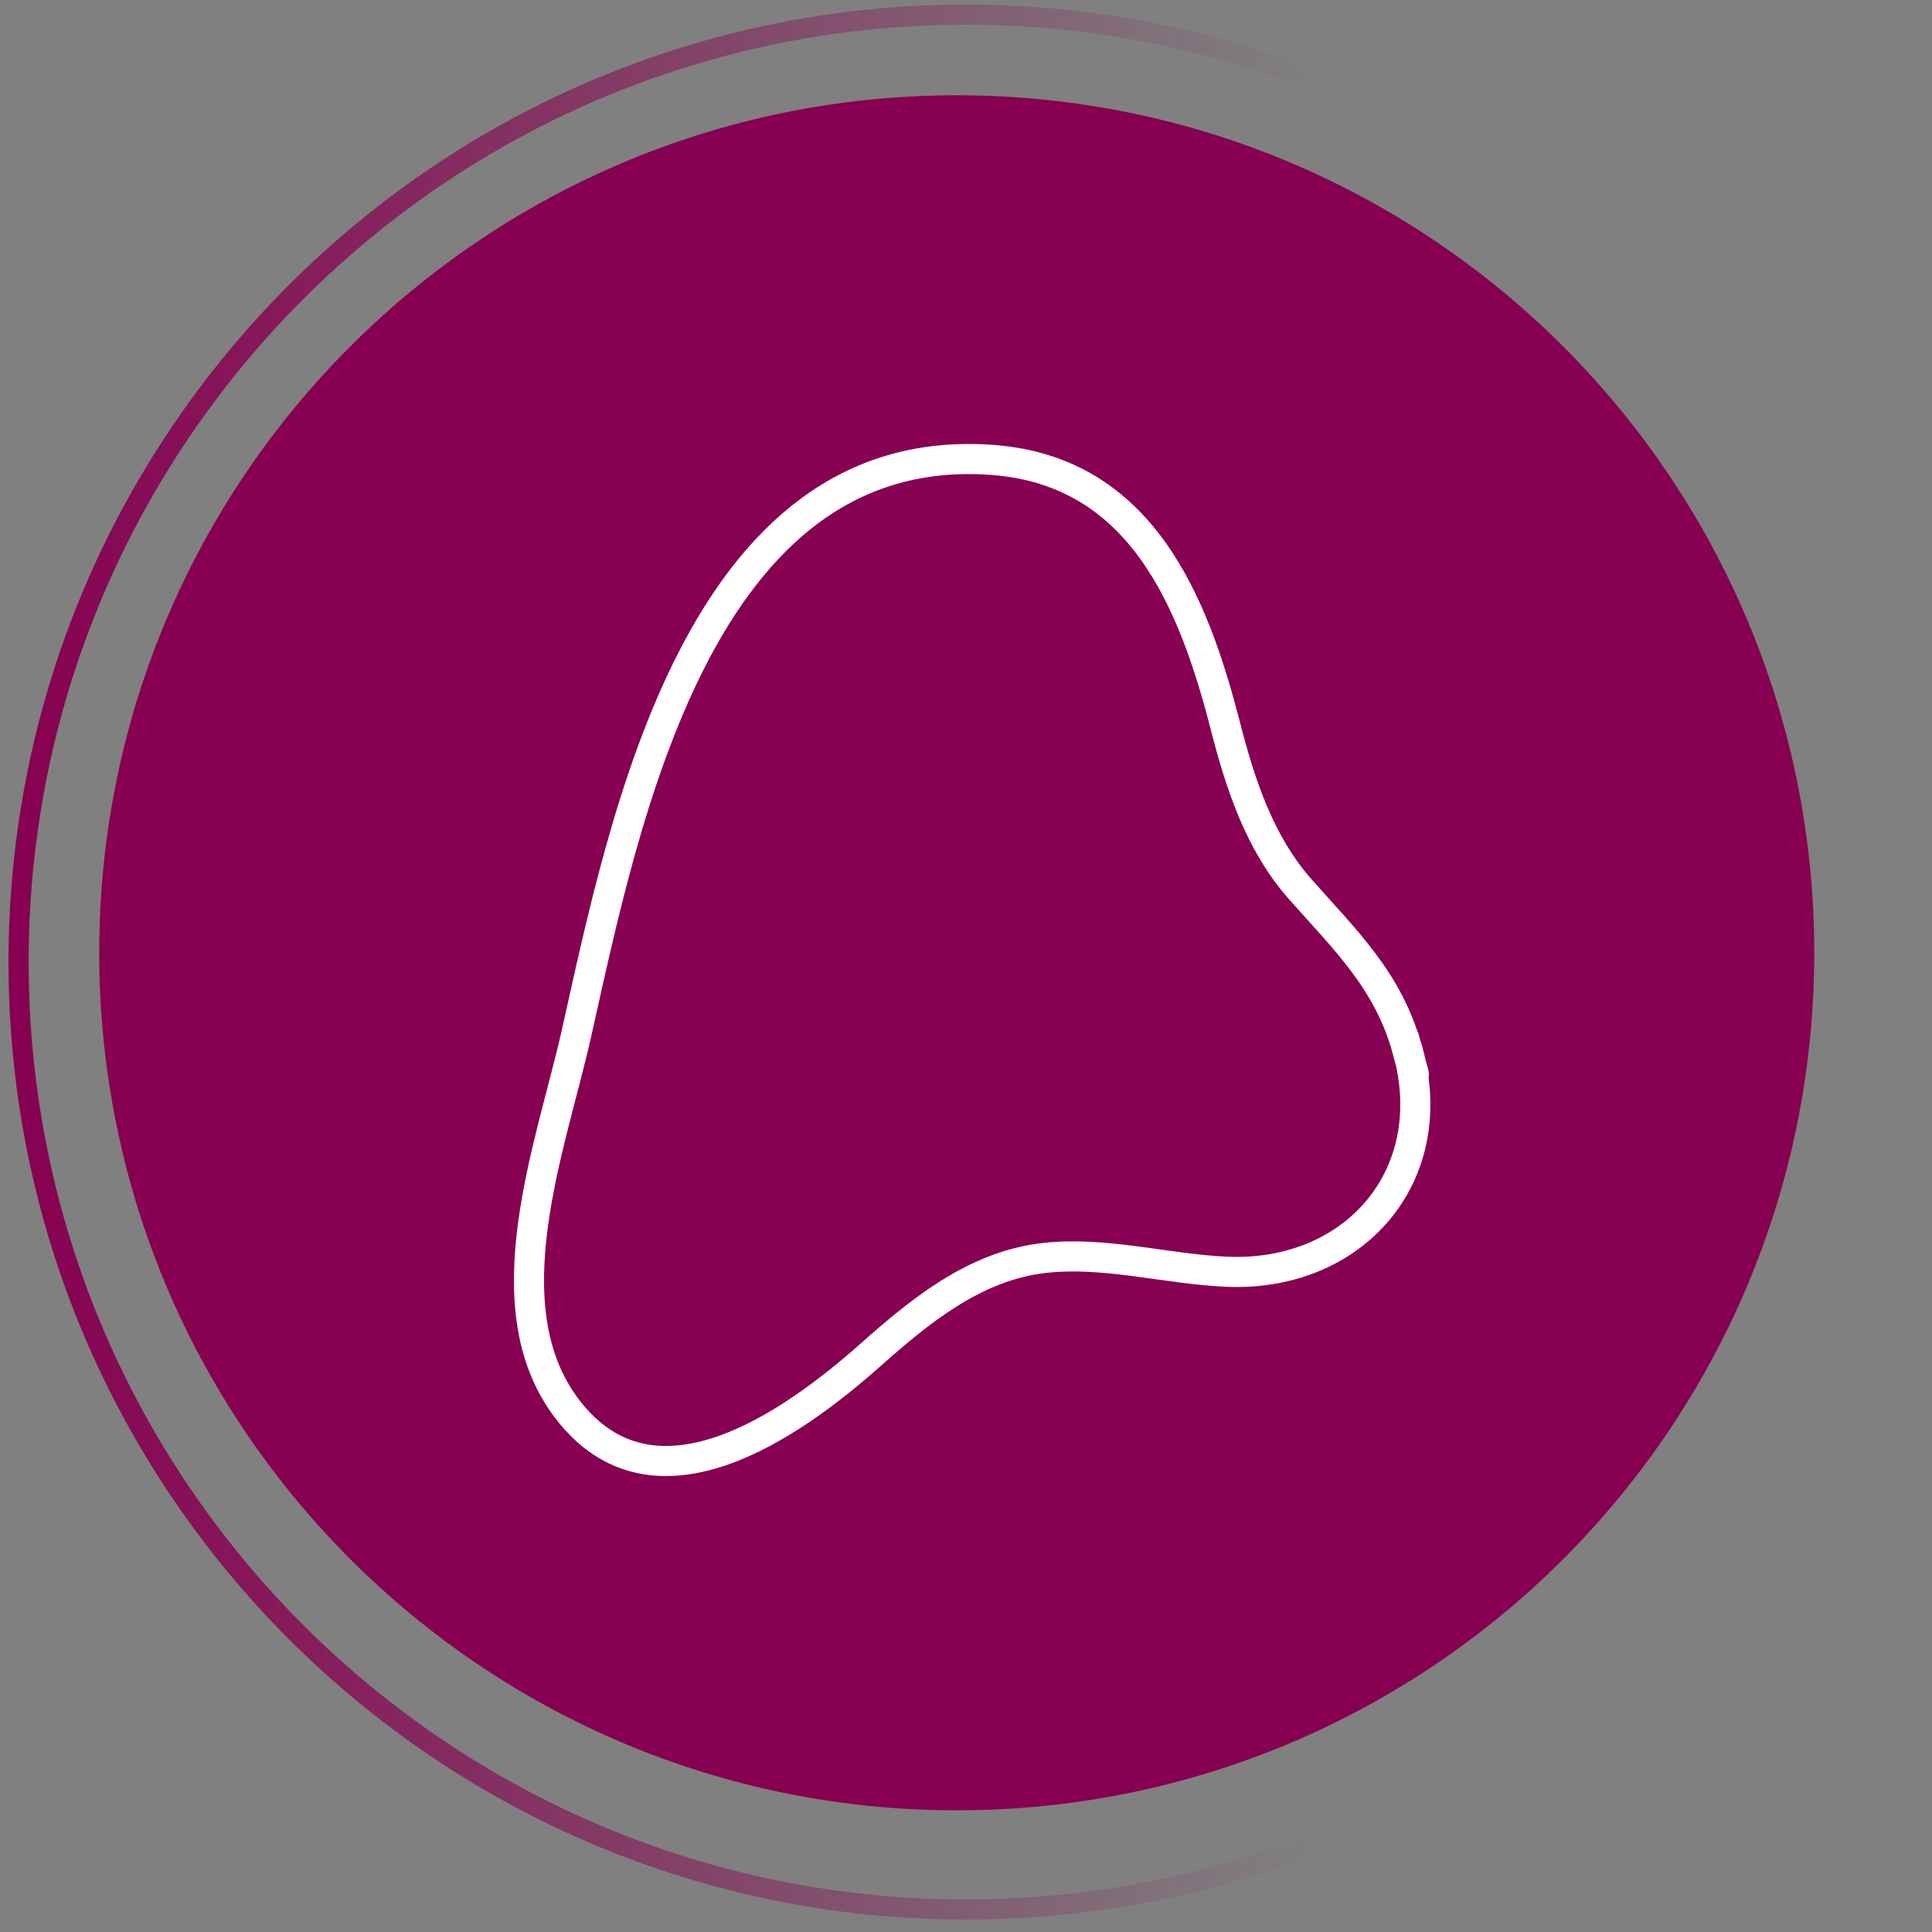 <svg width="104" height="104" viewBox="0 0 104 104" fill="none" xmlns="http://www.w3.org/2000/svg">
<rect x="0" y="0" width="104" height="104" fill="#808080" stroke="none"/>
<path d="M51.501 97.45C77.001 97.45 97.661 76.789 97.661 51.289C97.661 25.789 77.001 5.129 51.501 5.129C26.001 5.129 5.34 25.789 5.34 51.289C5.34 76.789 26.001 97.45 51.501 97.45Z" fill="#870051"/>
<path d="M75.768 56.561C74.768 52.821 72.428 50.621 69.968 47.841C67.808 45.381 66.768 42.221 65.968 39.101C64.248 32.401 61.448 25.381 53.468 24.761C37.588 23.541 33.588 44.261 31.028 55.641C29.688 61.641 26.308 70.301 30.528 75.841C35.208 81.981 42.648 76.661 46.808 72.981C49.508 70.581 52.448 68.161 56.168 67.721C59.488 67.341 62.768 68.321 66.088 68.461C72.888 68.721 77.628 63.321 75.788 56.581L75.768 56.561ZM75.768 56.561C75.008 53.781 76.828 60.481 75.768 56.561Z" stroke="white" stroke-width="1.62" stroke-miterlimit="10"/>
<path d="M52 102.789C80.174 102.789 103 79.963 103 51.789C103 23.616 80.174 0.789 52 0.789C23.826 0.789 1 23.616 1 51.789C1 79.963 23.826 102.789 52 102.789Z" stroke="url(#paint0_linear_5061_20373)" stroke-width="1.085"/>
<defs>
<linearGradient id="paint0_linear_5061_20373" x1="1" y1="44.44" x2="70.699" y2="44.44" gradientUnits="userSpaceOnUse">
<stop stop-color="#870051"/>
<stop offset="1" stop-color="#870051" stop-opacity="0"/>
</linearGradient>
</defs>
</svg>

